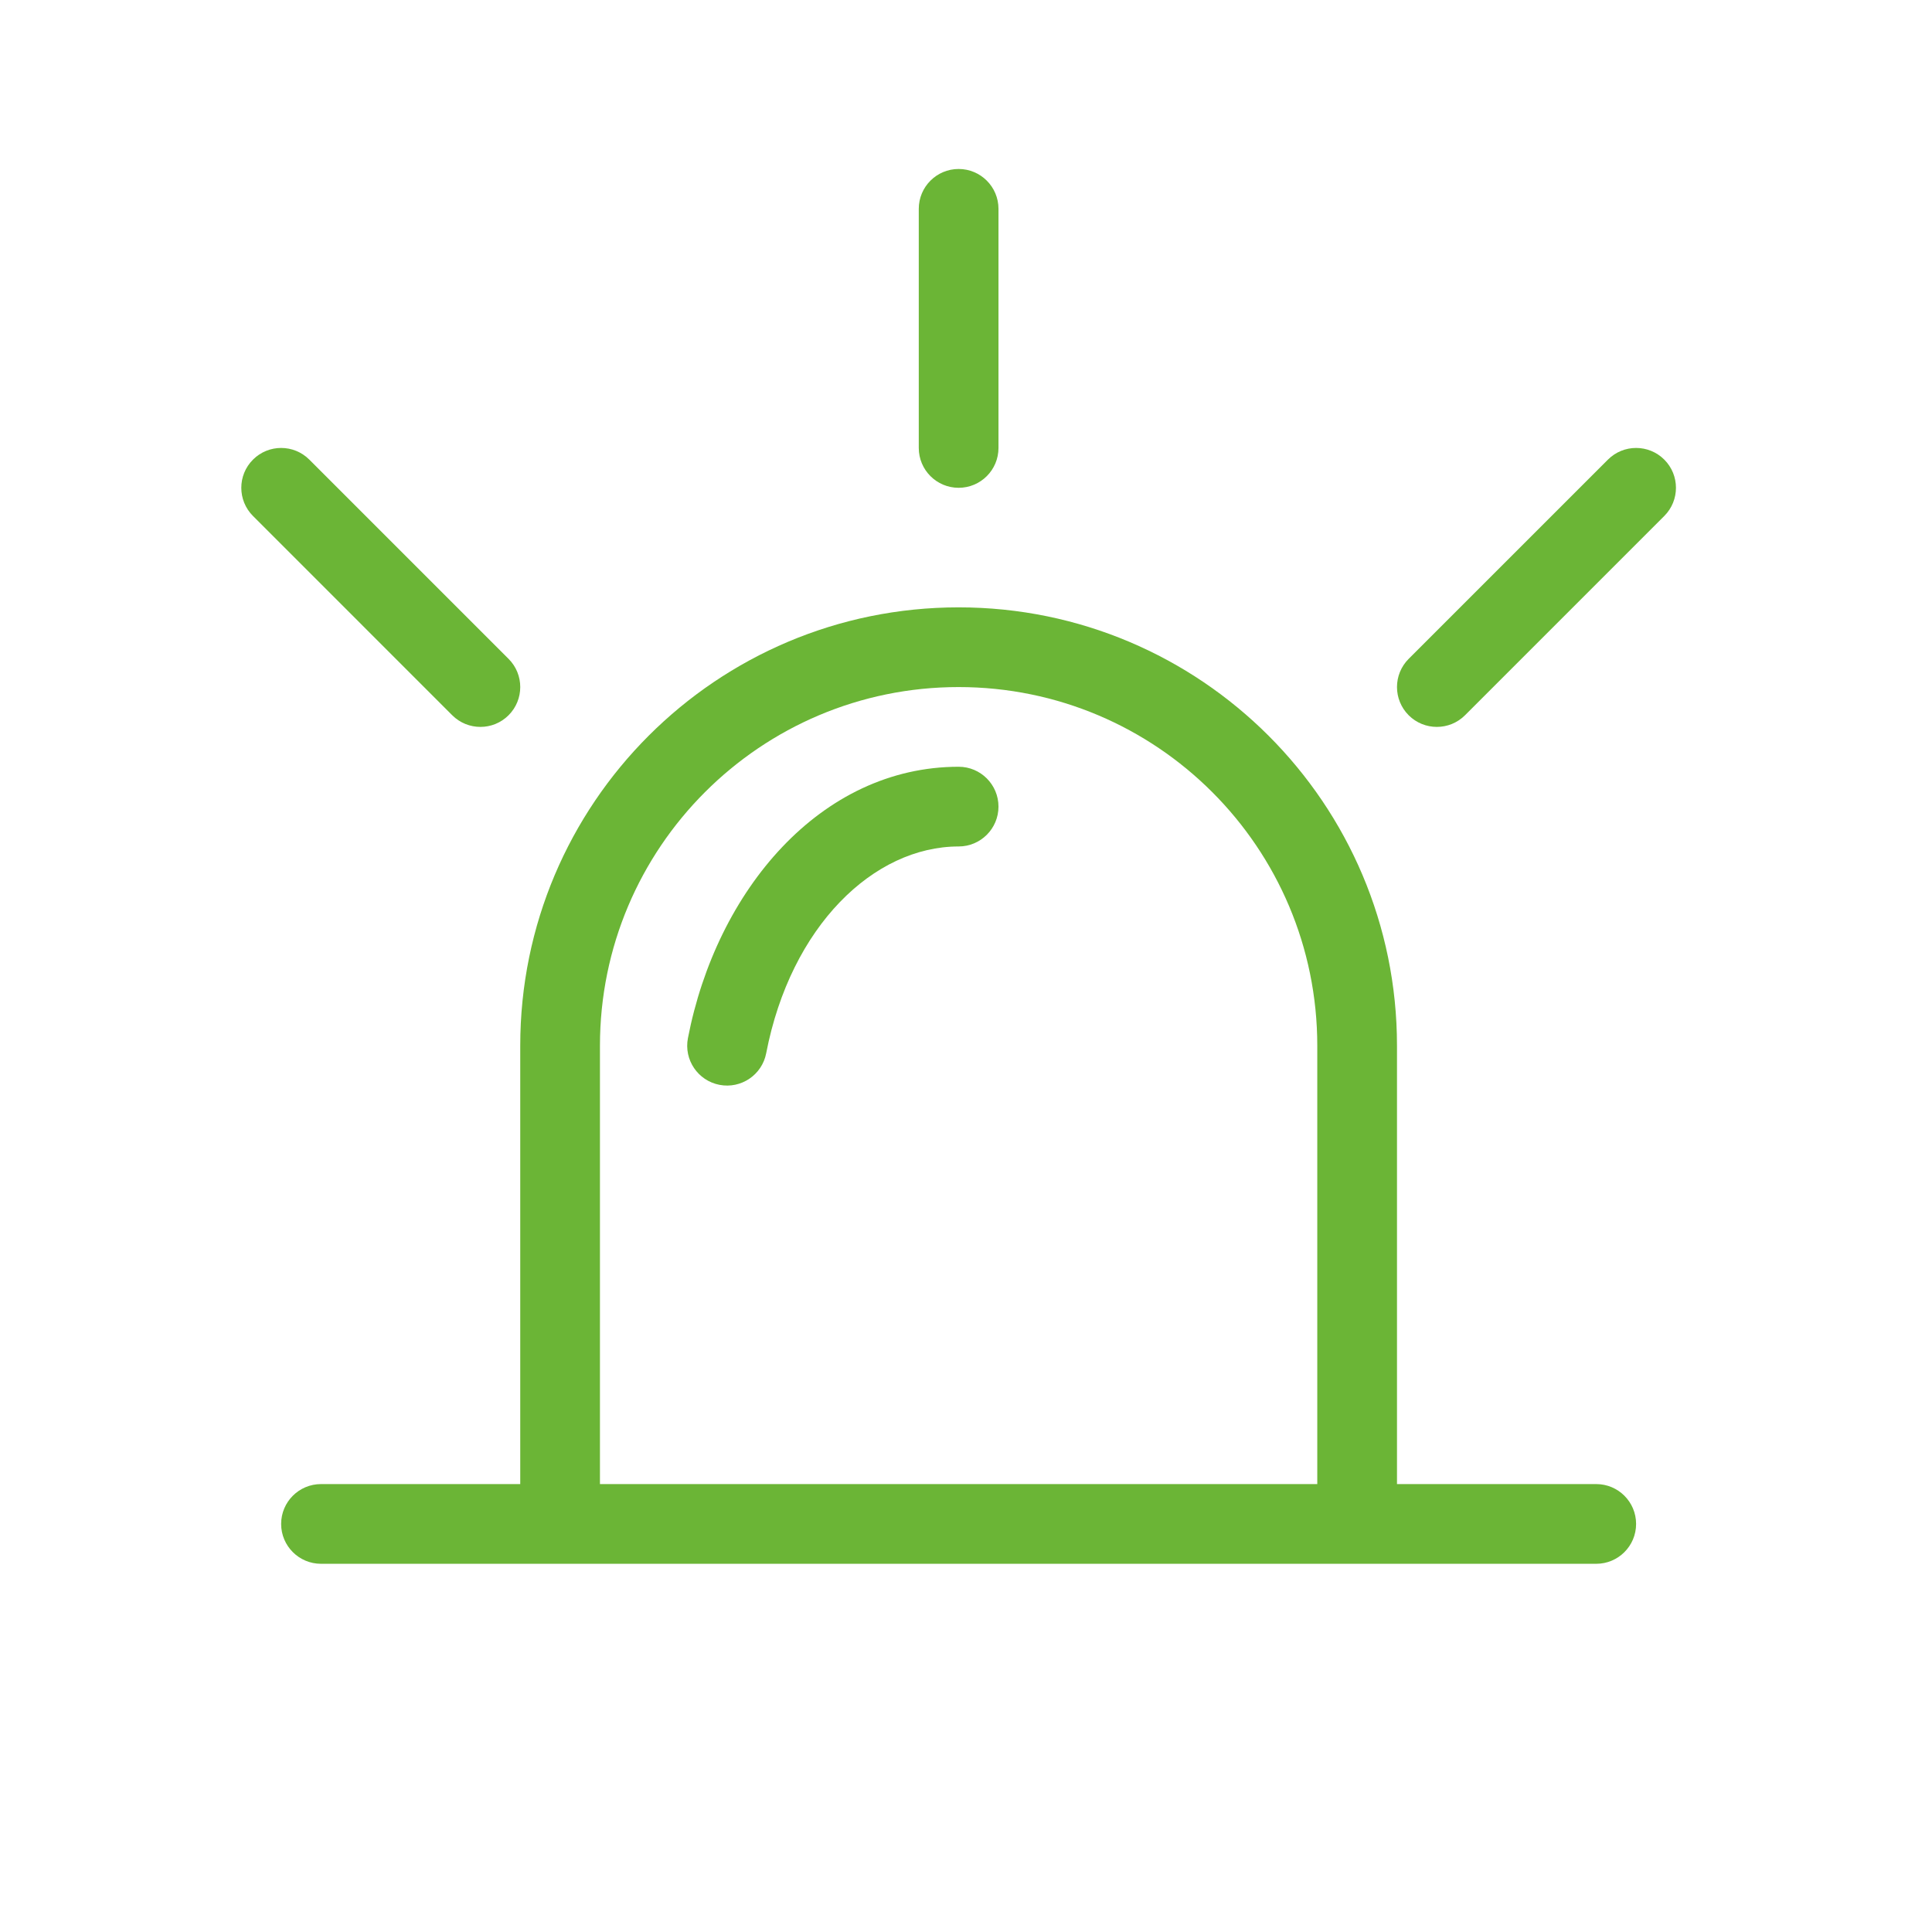 <svg width="101" height="101" viewBox="0 0 101 101" fill="none" xmlns="http://www.w3.org/2000/svg">
<g clip-path="url(#clip0_278_1612)">
<path d="M52.198 10.918C52.198 9.767 51.265 8.834 50.115 8.834C48.964 8.834 48.031 9.767 48.031 10.918V23.418C48.031 24.568 48.964 25.501 50.115 25.501C51.265 25.501 52.198 24.568 52.198 23.418V10.918Z" fill="#6BB536"/>
<path d="M13.225 24.028C14.038 23.214 15.357 23.214 16.171 24.028L26.587 34.444C27.401 35.258 27.401 36.577 26.587 37.391C25.774 38.204 24.455 38.204 23.641 37.391L13.225 26.974C12.411 26.16 12.411 24.841 13.225 24.028Z" fill="#6BB536"/>
<path d="M76.588 37.391L87.005 26.974C87.818 26.16 87.818 24.841 87.005 24.028C86.191 23.214 84.872 23.214 84.058 24.028L73.641 34.444C72.828 35.258 72.828 36.577 73.641 37.391C74.455 38.204 75.774 38.204 76.588 37.391Z" fill="#6BB536"/>
<path d="M35.963 54.273C37.453 46.553 42.896 40.084 50.115 40.084C51.265 40.084 52.198 41.017 52.198 42.168C52.198 43.318 51.265 44.251 50.115 44.251C45.684 44.251 41.339 48.406 40.054 55.063C39.836 56.192 38.743 56.931 37.614 56.713C36.484 56.495 35.745 55.403 35.963 54.273Z" fill="#6BB536"/>
<path fill-rule="evenodd" clip-rule="evenodd" d="M50.114 31.751C37.457 31.751 27.197 42.011 27.197 54.668V77.584H16.781C15.63 77.584 14.697 78.517 14.697 79.668C14.697 80.818 15.63 81.751 16.781 81.751H83.447C84.598 81.751 85.531 80.818 85.531 79.668C85.531 78.517 84.598 77.584 83.447 77.584H73.031V54.668C73.031 42.011 62.771 31.751 50.114 31.751ZM68.864 77.584V54.668C68.864 44.312 60.469 35.918 50.114 35.918C39.759 35.918 31.364 44.312 31.364 54.668V77.584H68.864Z" fill="#6BB536"/>
</g>
<defs>
<clipPath id="clip0_278_1612">
<rect width="100" height="100" fill="white" transform="translate(0.114 0.499)"/>
</clipPath>
</defs>
</svg>
